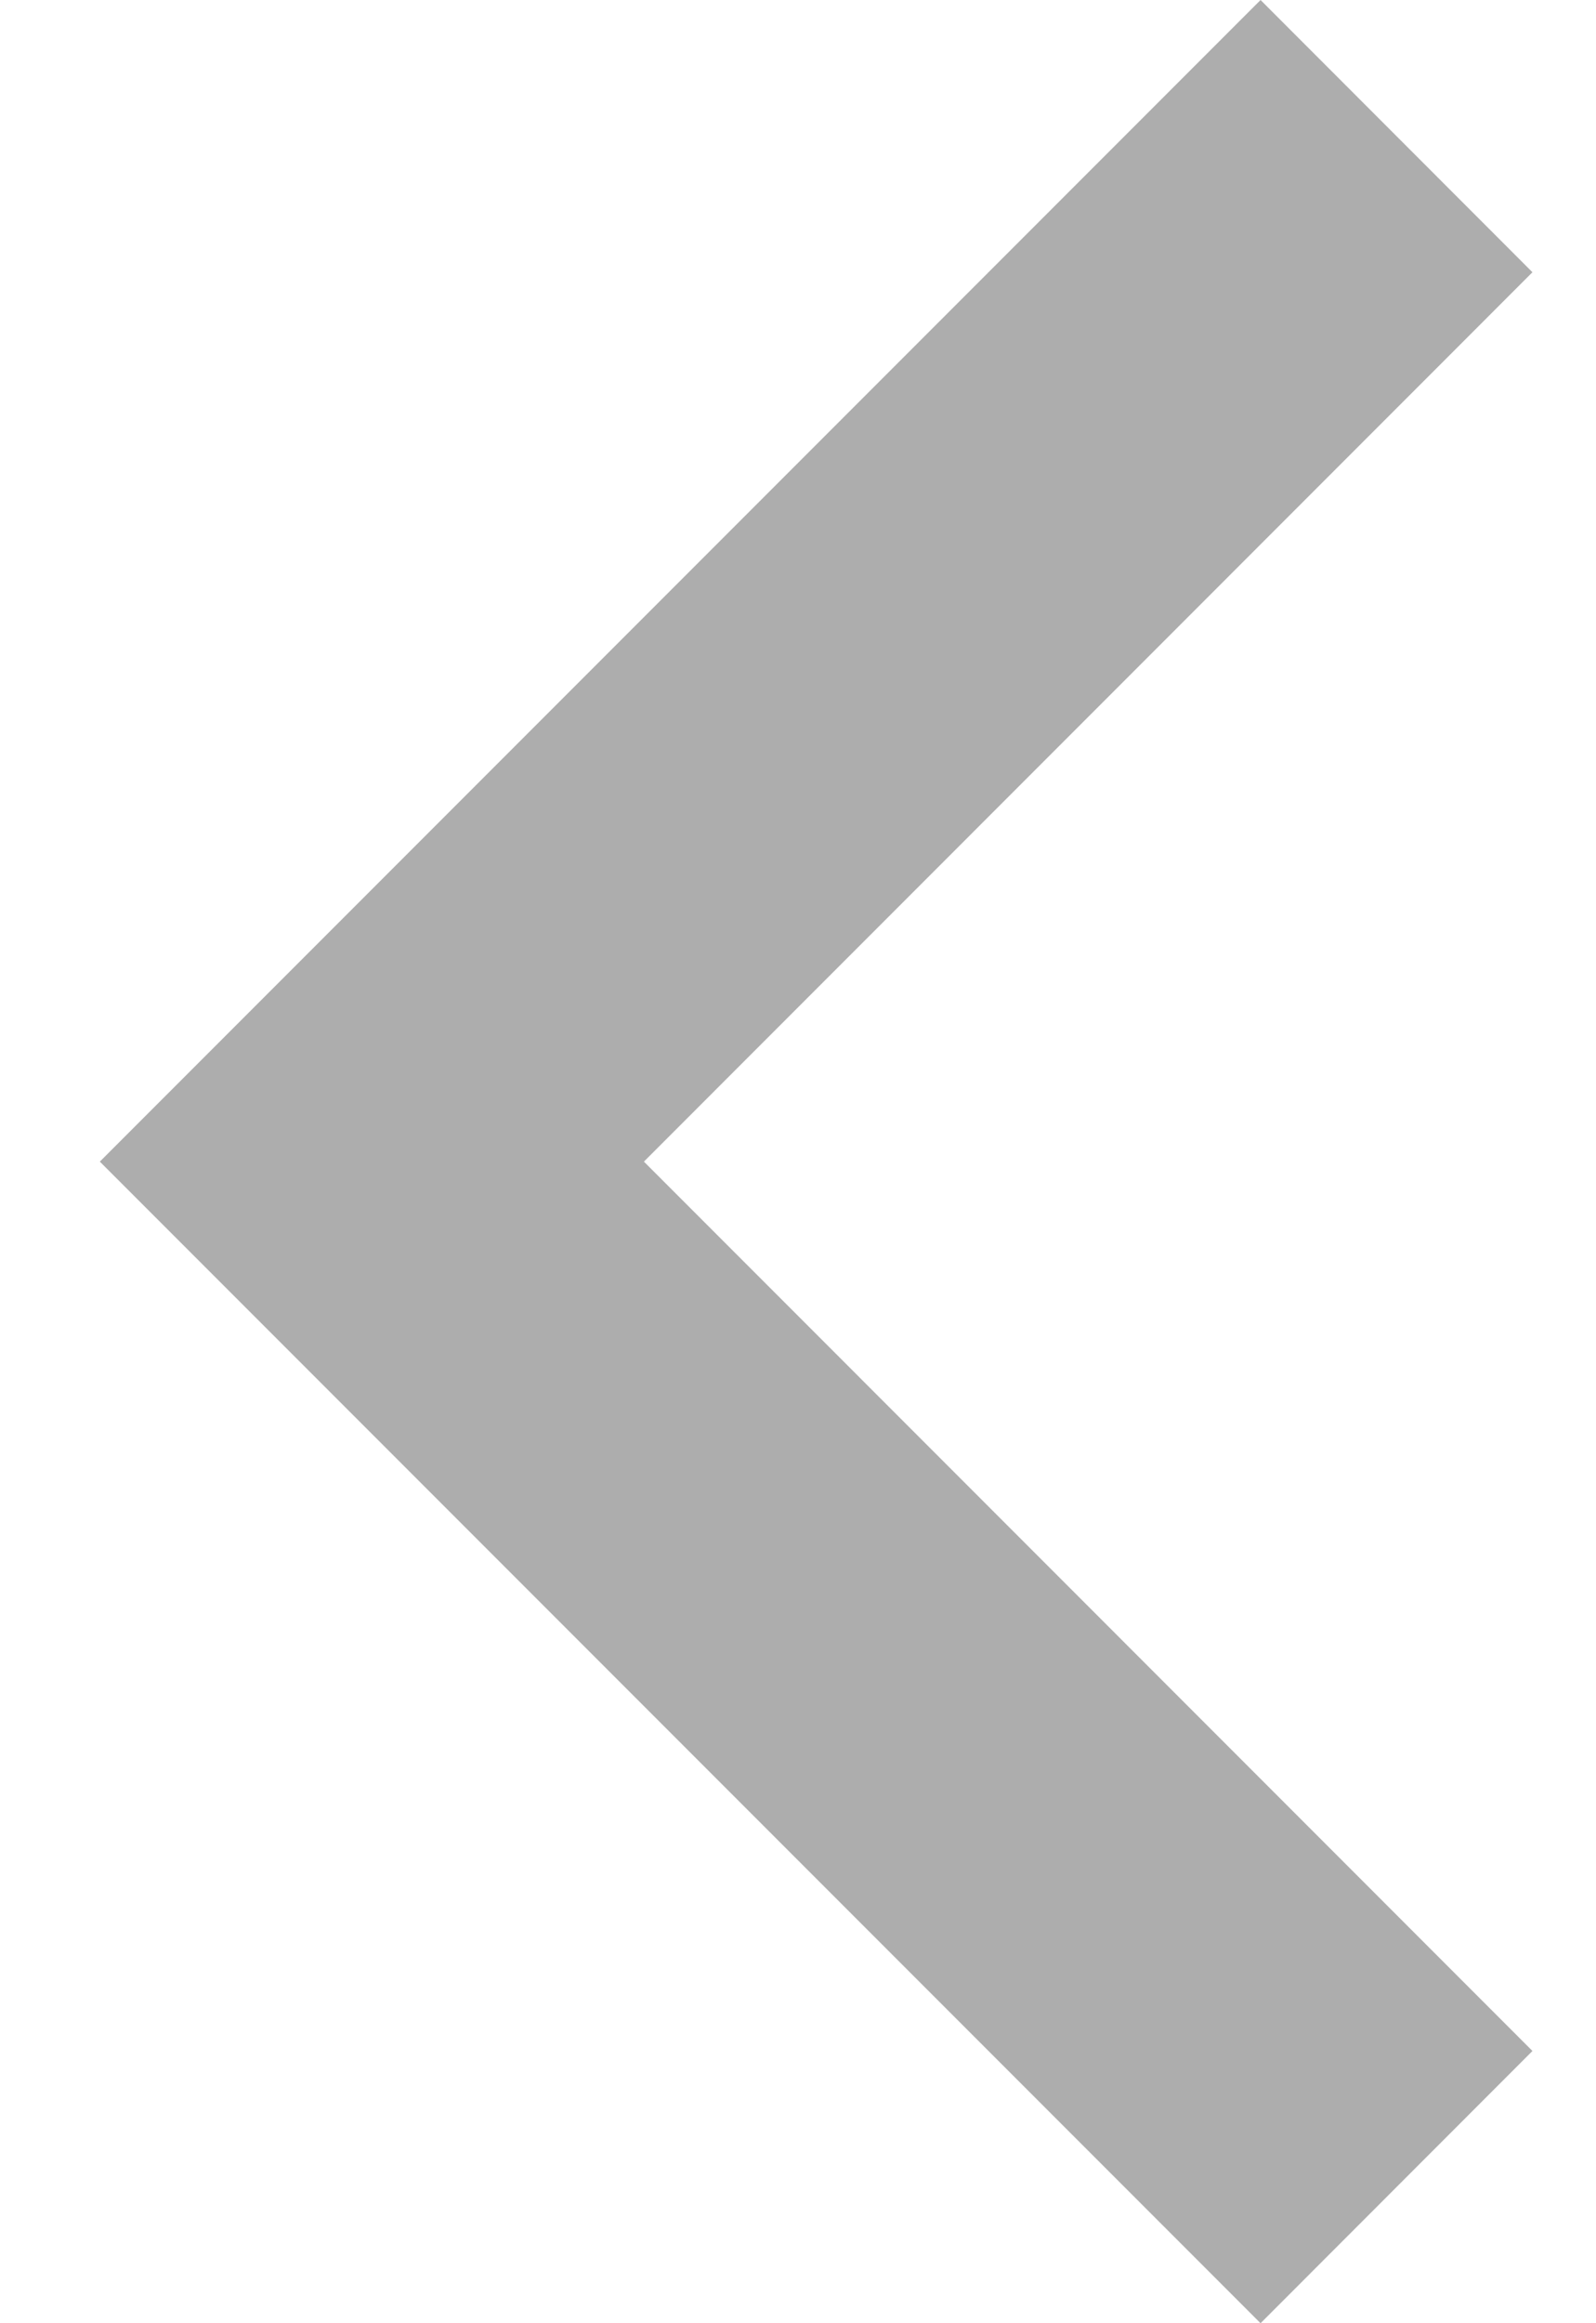 <svg width="11" height="16" viewBox="0 0 11 16" fill="none" xmlns="http://www.w3.org/2000/svg">
<path d="M10.562 1.875L4.438 8L10.562 14.125L8.688 16L0.688 8L8.688 0L10.562 1.875Z" fill="#ADADAD"/>
</svg>
